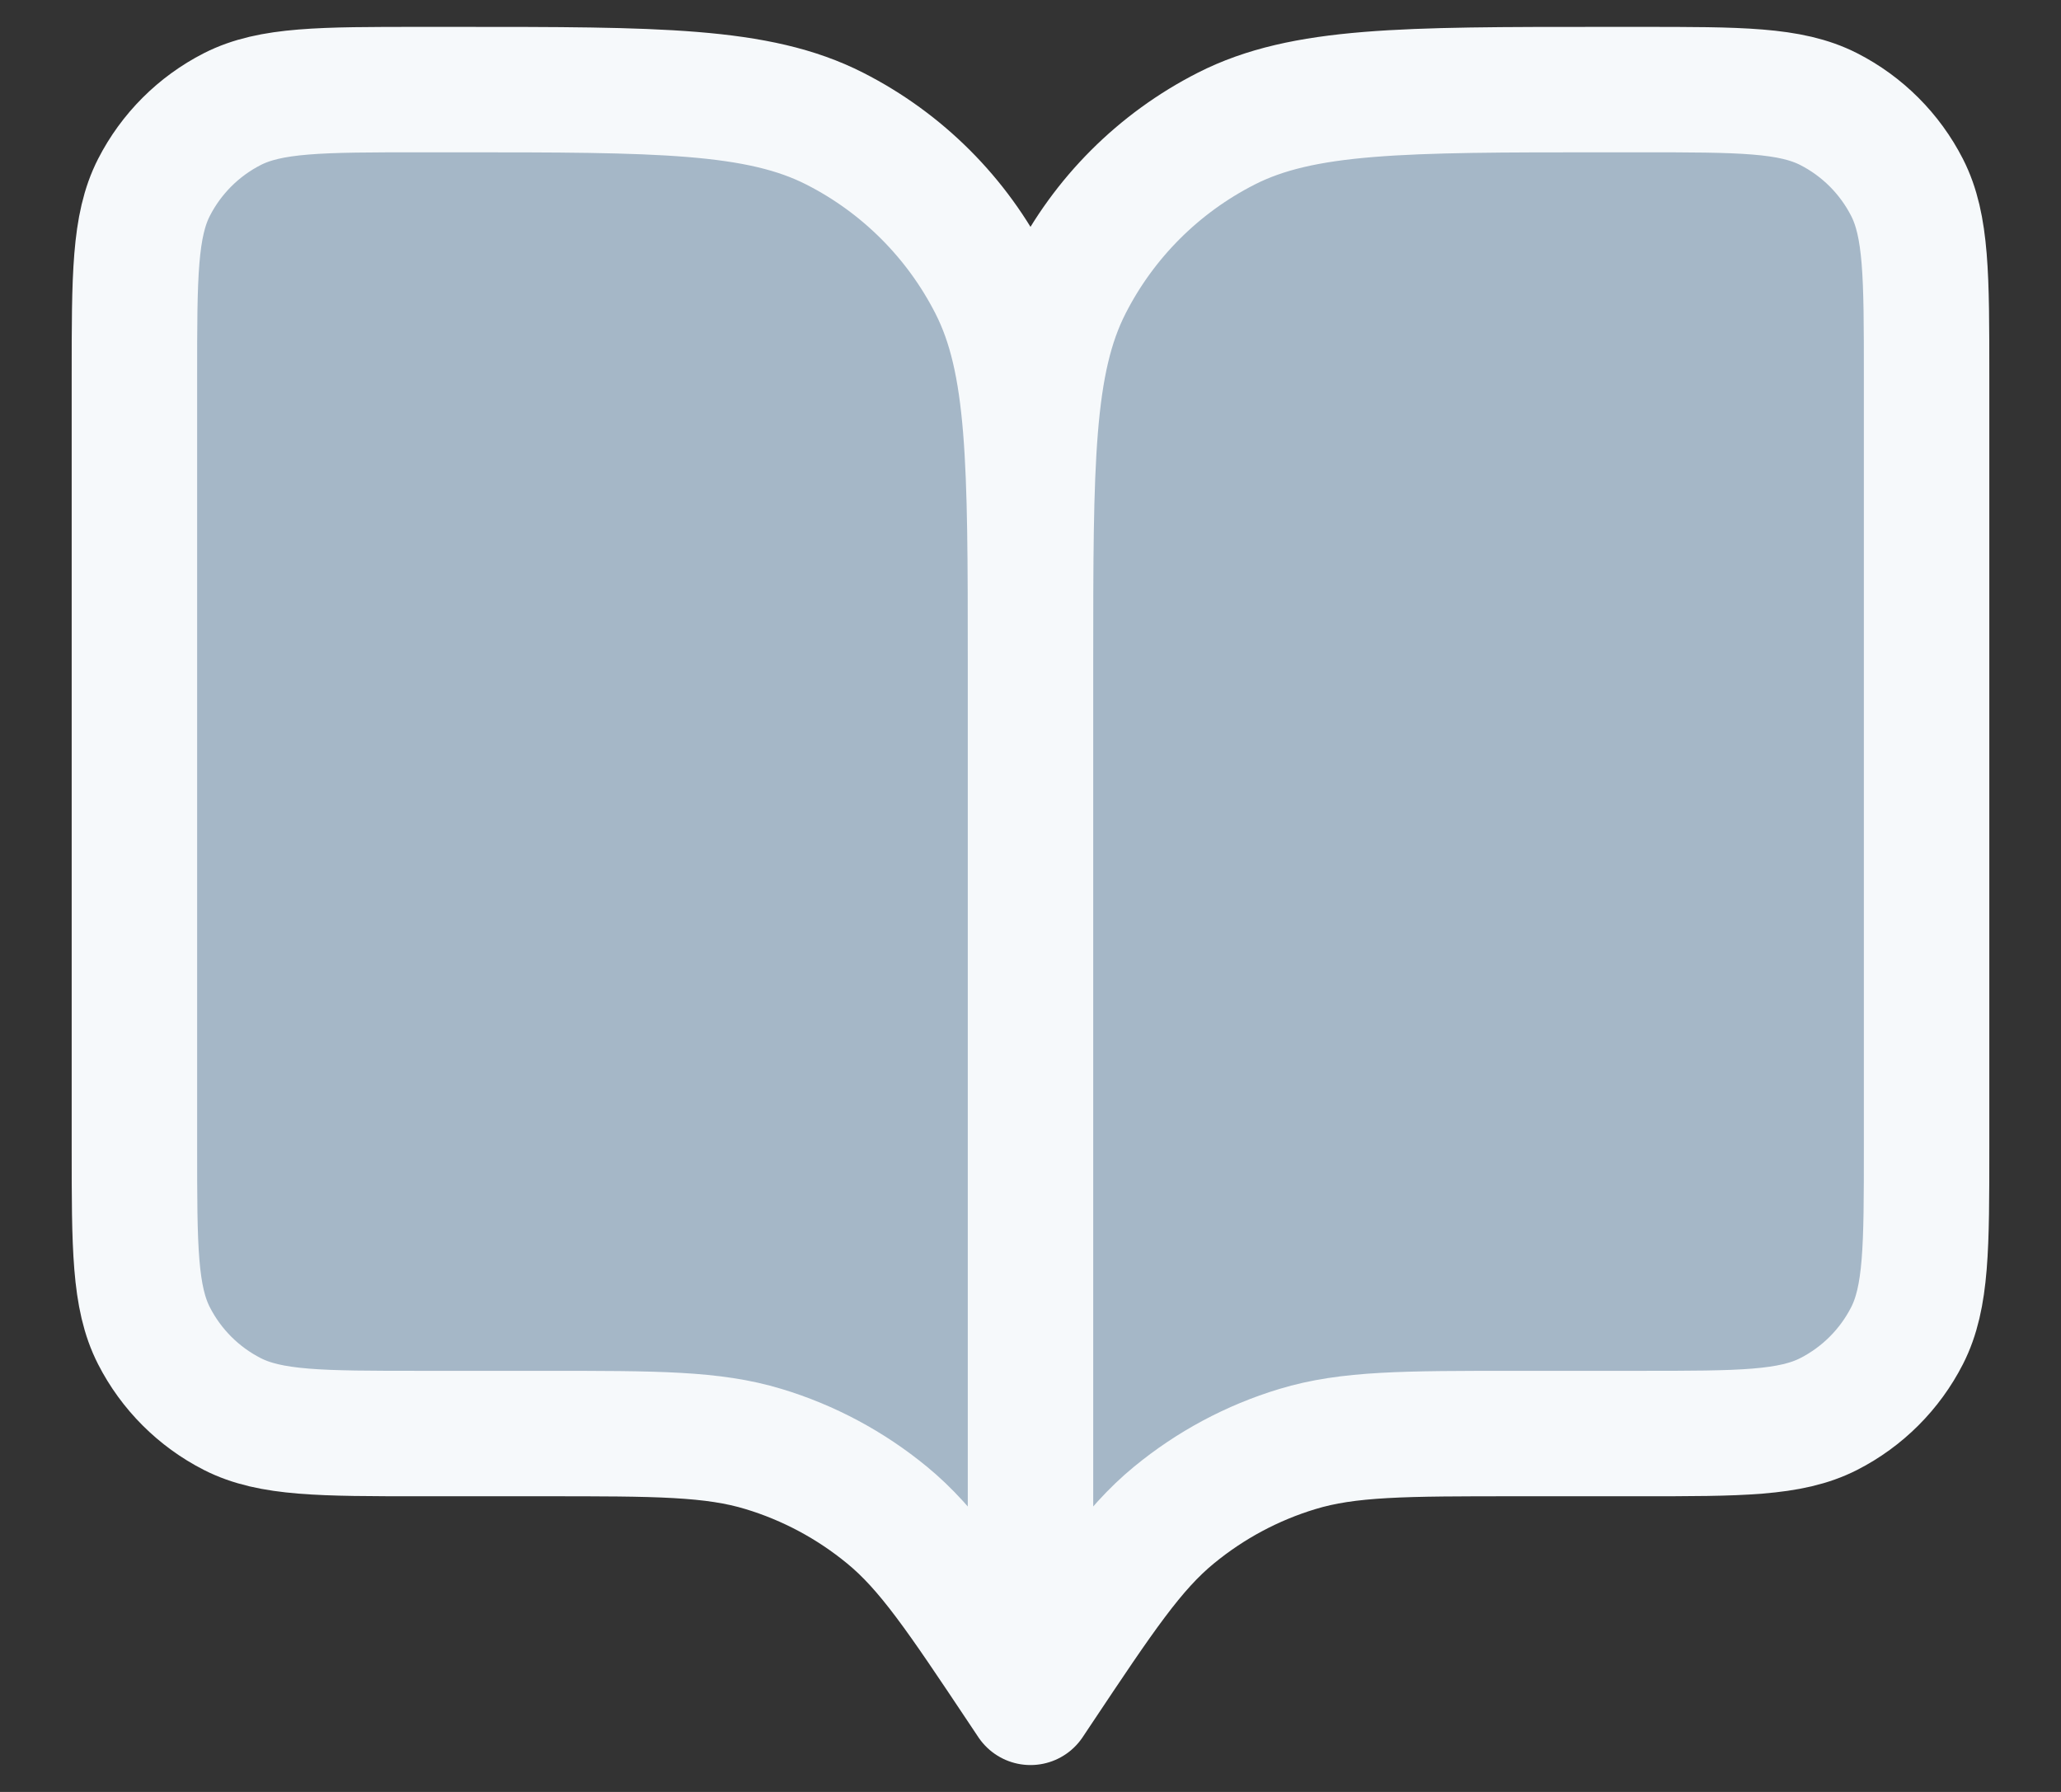 <svg width="23" height="20" viewBox="0 0 23 20" fill="none" xmlns="http://www.w3.org/2000/svg">
<rect x="0" y="0" width="23" height="20" fill="#333333" stroke="none"/>
<path d="M1.5 4.2C1.5 3.08 1.5 2.52 1.718 2.092C1.91 1.716 2.216 1.41 2.592 1.218C3.02 1 3.58 1 4.7 1H5.1C7.34 1 8.46 1 9.316 1.436C10.069 1.819 10.681 2.431 11.064 3.184C11.5 4.04 11.5 5.16 11.5 7.4V19L11.4 18.85C10.705 17.808 10.358 17.287 9.899 16.91C9.493 16.576 9.025 16.325 8.522 16.173C7.953 16 7.327 16 6.075 16H4.7C3.58 16 3.02 16 2.592 15.782C2.216 15.59 1.91 15.284 1.718 14.908C1.5 14.48 1.5 13.92 1.5 12.8V4.2Z" fill="#A5B7C7"/>
<path d="M21.5 4.2C21.5 3.08 21.5 2.52 21.282 2.092C21.09 1.716 20.784 1.41 20.408 1.218C19.98 1 19.42 1 18.3 1H17.9C15.66 1 14.54 1 13.684 1.436C12.931 1.819 12.319 2.431 11.936 3.184C11.5 4.04 11.5 5.16 11.5 7.4V19L11.6 18.85C12.295 17.808 12.642 17.287 13.101 16.91C13.507 16.576 13.975 16.325 14.478 16.173C15.047 16 15.673 16 16.925 16H18.3C19.42 16 19.98 16 20.408 15.782C20.784 15.59 21.09 15.284 21.282 14.908C21.5 14.48 21.5 13.92 21.5 12.8V4.2Z" fill="#A5B7C7"/>
<path d="M11.5 19L11.4 18.85C10.705 17.808 10.358 17.287 9.899 16.91C9.493 16.576 9.025 16.325 8.522 16.173C7.953 16 7.327 16 6.075 16H4.7C3.58 16 3.02 16 2.592 15.782C2.216 15.59 1.91 15.284 1.718 14.908C1.5 14.48 1.5 13.92 1.5 12.8V4.2C1.5 3.08 1.5 2.52 1.718 2.092C1.91 1.716 2.216 1.41 2.592 1.218C3.02 1 3.58 1 4.7 1H5.1C7.34 1 8.46 1 9.316 1.436C10.069 1.819 10.681 2.431 11.064 3.184C11.5 4.04 11.5 5.16 11.5 7.4M11.5 19V7.4M11.5 19L11.6 18.85C12.295 17.808 12.642 17.287 13.101 16.91C13.507 16.576 13.975 16.325 14.478 16.173C15.047 16 15.673 16 16.925 16H18.3C19.42 16 19.98 16 20.408 15.782C20.784 15.59 21.09 15.284 21.282 14.908C21.5 14.48 21.5 13.92 21.5 12.8V4.2C21.5 3.08 21.5 2.52 21.282 2.092C21.09 1.716 20.784 1.41 20.408 1.218C19.98 1 19.42 1 18.3 1H17.9C15.66 1 14.54 1 13.684 1.436C12.931 1.819 12.319 2.431 11.936 3.184C11.5 4.04 11.5 5.16 11.5 7.4" stroke="#F6F9FB" stroke-width="1.4" stroke-linecap="round" stroke-linejoin="round"/>
</svg>
